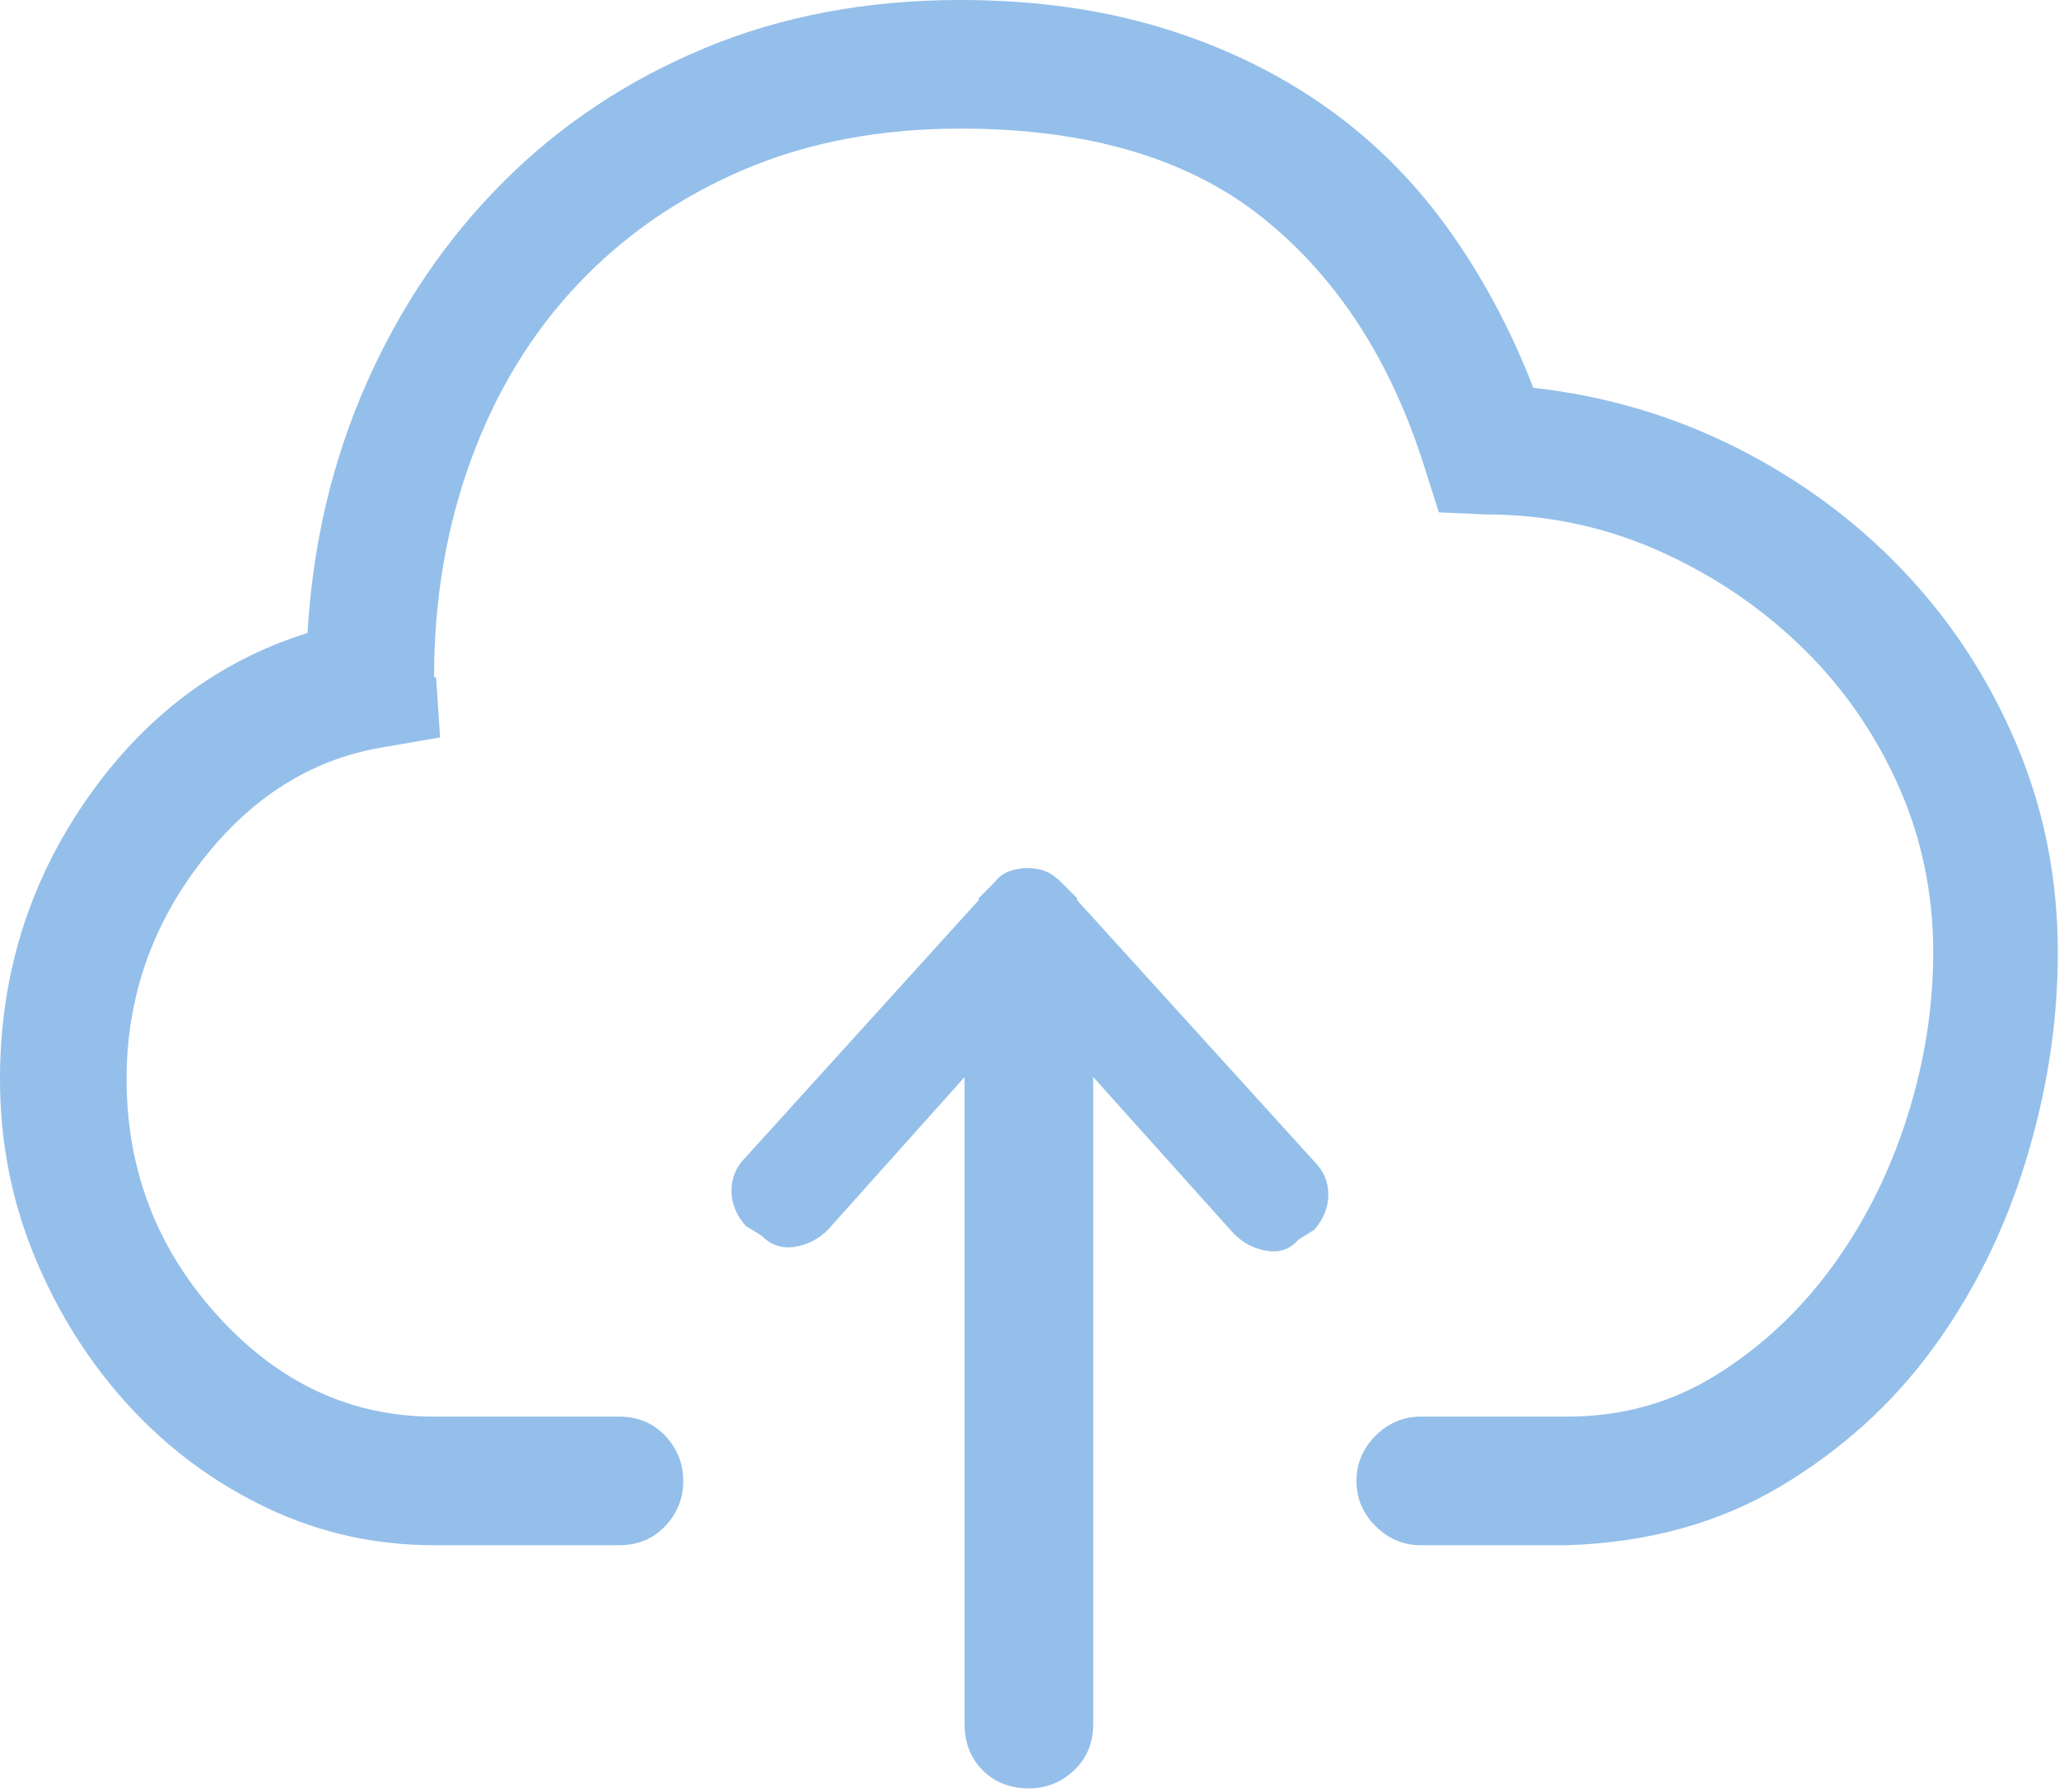 <svg id="uploadSVG" width="54px" height="47px" viewBox="0 0 54 47" version="1.1" xmlns="http://www.w3.org/2000/svg" xmlns:xlink="http://www.w3.org/1999/xlink">
	<g fill="#94bfea" stroke-width="1">
		<g transform="translate(-1506, -2713)">
			<g transform="translate(1421, 2713)">
				<path d="M125.213,10.172 C127.11,10.383 128.893,10.91 130.562,11.753 C132.231,12.596 133.689,13.677 134.937,14.994 C136.184,16.312 137.168,17.823 137.888,19.527 C138.608,21.231 138.969,23.049 138.969,24.982 C138.969,26.809 138.687,28.636 138.125,30.463 C137.563,32.29 136.746,33.932 135.675,35.391 C134.603,36.849 133.268,38.052 131.669,39.001 C130.07,39.949 128.217,40.459 126.109,40.529 L122.261,40.529 C121.805,40.529 121.409,40.362 121.076,40.028 C120.742,39.695 120.575,39.299 120.575,38.843 C120.575,38.386 120.742,37.991 121.076,37.657 C121.409,37.323 121.805,37.156 122.261,37.156 L126.109,37.156 C127.549,37.156 128.858,36.787 130.035,36.049 C131.212,35.311 132.222,34.363 133.066,33.203 C133.909,32.044 134.559,30.744 135.016,29.303 C135.473,27.863 135.701,26.422 135.701,24.982 C135.701,23.4 135.385,21.916 134.752,20.528 C134.12,19.14 133.259,17.928 132.17,16.892 C131.081,15.855 129.833,15.029 128.428,14.414 C127.022,13.8 125.529,13.492 123.948,13.492 L122.736,13.439 L122.367,12.28 C121.488,9.469 120.074,7.282 118.124,5.718 C116.174,4.155 113.53,3.373 110.192,3.373 C108.084,3.373 106.187,3.733 104.5,4.453 C102.814,5.174 101.364,6.175 100.152,7.458 C98.94,8.74 98.009,10.268 97.359,12.043 C96.709,13.817 96.384,15.723 96.384,17.761 L96.437,17.761 L96.542,19.342 L95.014,19.606 C93.151,19.922 91.57,20.923 90.27,22.61 C88.97,24.296 88.32,26.194 88.32,28.302 C88.32,30.691 89.12,32.764 90.718,34.521 C92.317,36.278 94.206,37.156 96.384,37.156 L101.233,37.156 C101.725,37.156 102.129,37.323 102.445,37.657 C102.761,37.991 102.919,38.386 102.919,38.843 C102.919,39.299 102.761,39.695 102.445,40.028 C102.129,40.362 101.725,40.529 101.233,40.529 L96.384,40.529 C94.838,40.529 93.38,40.204 92.01,39.554 C90.639,38.904 89.436,38.017 88.399,36.893 C87.363,35.768 86.537,34.468 85.922,32.992 C85.307,31.517 85,29.953 85,28.302 C85,25.596 85.755,23.154 87.266,20.976 C88.777,18.798 90.71,17.34 93.064,16.602 C93.204,14.248 93.722,12.06 94.618,10.04 C95.514,8.02 96.709,6.263 98.202,4.77 C99.696,3.276 101.452,2.108 103.473,1.265 C105.493,0.422 107.733,0 110.192,0 C112.09,0 113.829,0.237 115.41,0.711 C116.991,1.186 118.414,1.862 119.679,2.741 C120.944,3.619 122.033,4.691 122.947,5.956 C123.86,7.22 124.616,8.626 125.213,10.172 Z M113.249,23.611 L119.468,30.463 C119.714,30.709 119.837,30.999 119.837,31.332 C119.837,31.666 119.714,31.974 119.468,32.255 L119.047,32.518 C118.836,32.764 118.563,32.861 118.23,32.808 C117.896,32.755 117.606,32.606 117.36,32.36 L113.671,28.249 L113.671,45.22 C113.671,45.712 113.504,46.116 113.17,46.432 C112.836,46.748 112.441,46.906 111.984,46.906 C111.492,46.906 111.088,46.748 110.772,46.432 C110.456,46.116 110.298,45.712 110.298,45.22 L110.298,28.249 L106.714,32.255 C106.468,32.501 106.178,32.65 105.844,32.703 C105.511,32.755 105.221,32.659 104.975,32.413 L104.553,32.149 C104.307,31.868 104.184,31.561 104.184,31.227 C104.184,30.893 104.307,30.603 104.553,30.357 L110.667,23.611 L110.667,23.559 L111.088,23.137 C111.194,22.996 111.325,22.9 111.484,22.847 C111.642,22.794 111.791,22.768 111.932,22.768 C112.107,22.768 112.265,22.794 112.406,22.847 C112.546,22.9 112.687,22.996 112.828,23.137 L113.249,23.559 L113.249,23.611 Z"></path>
			</g>
		</g>
	</g>
</svg>